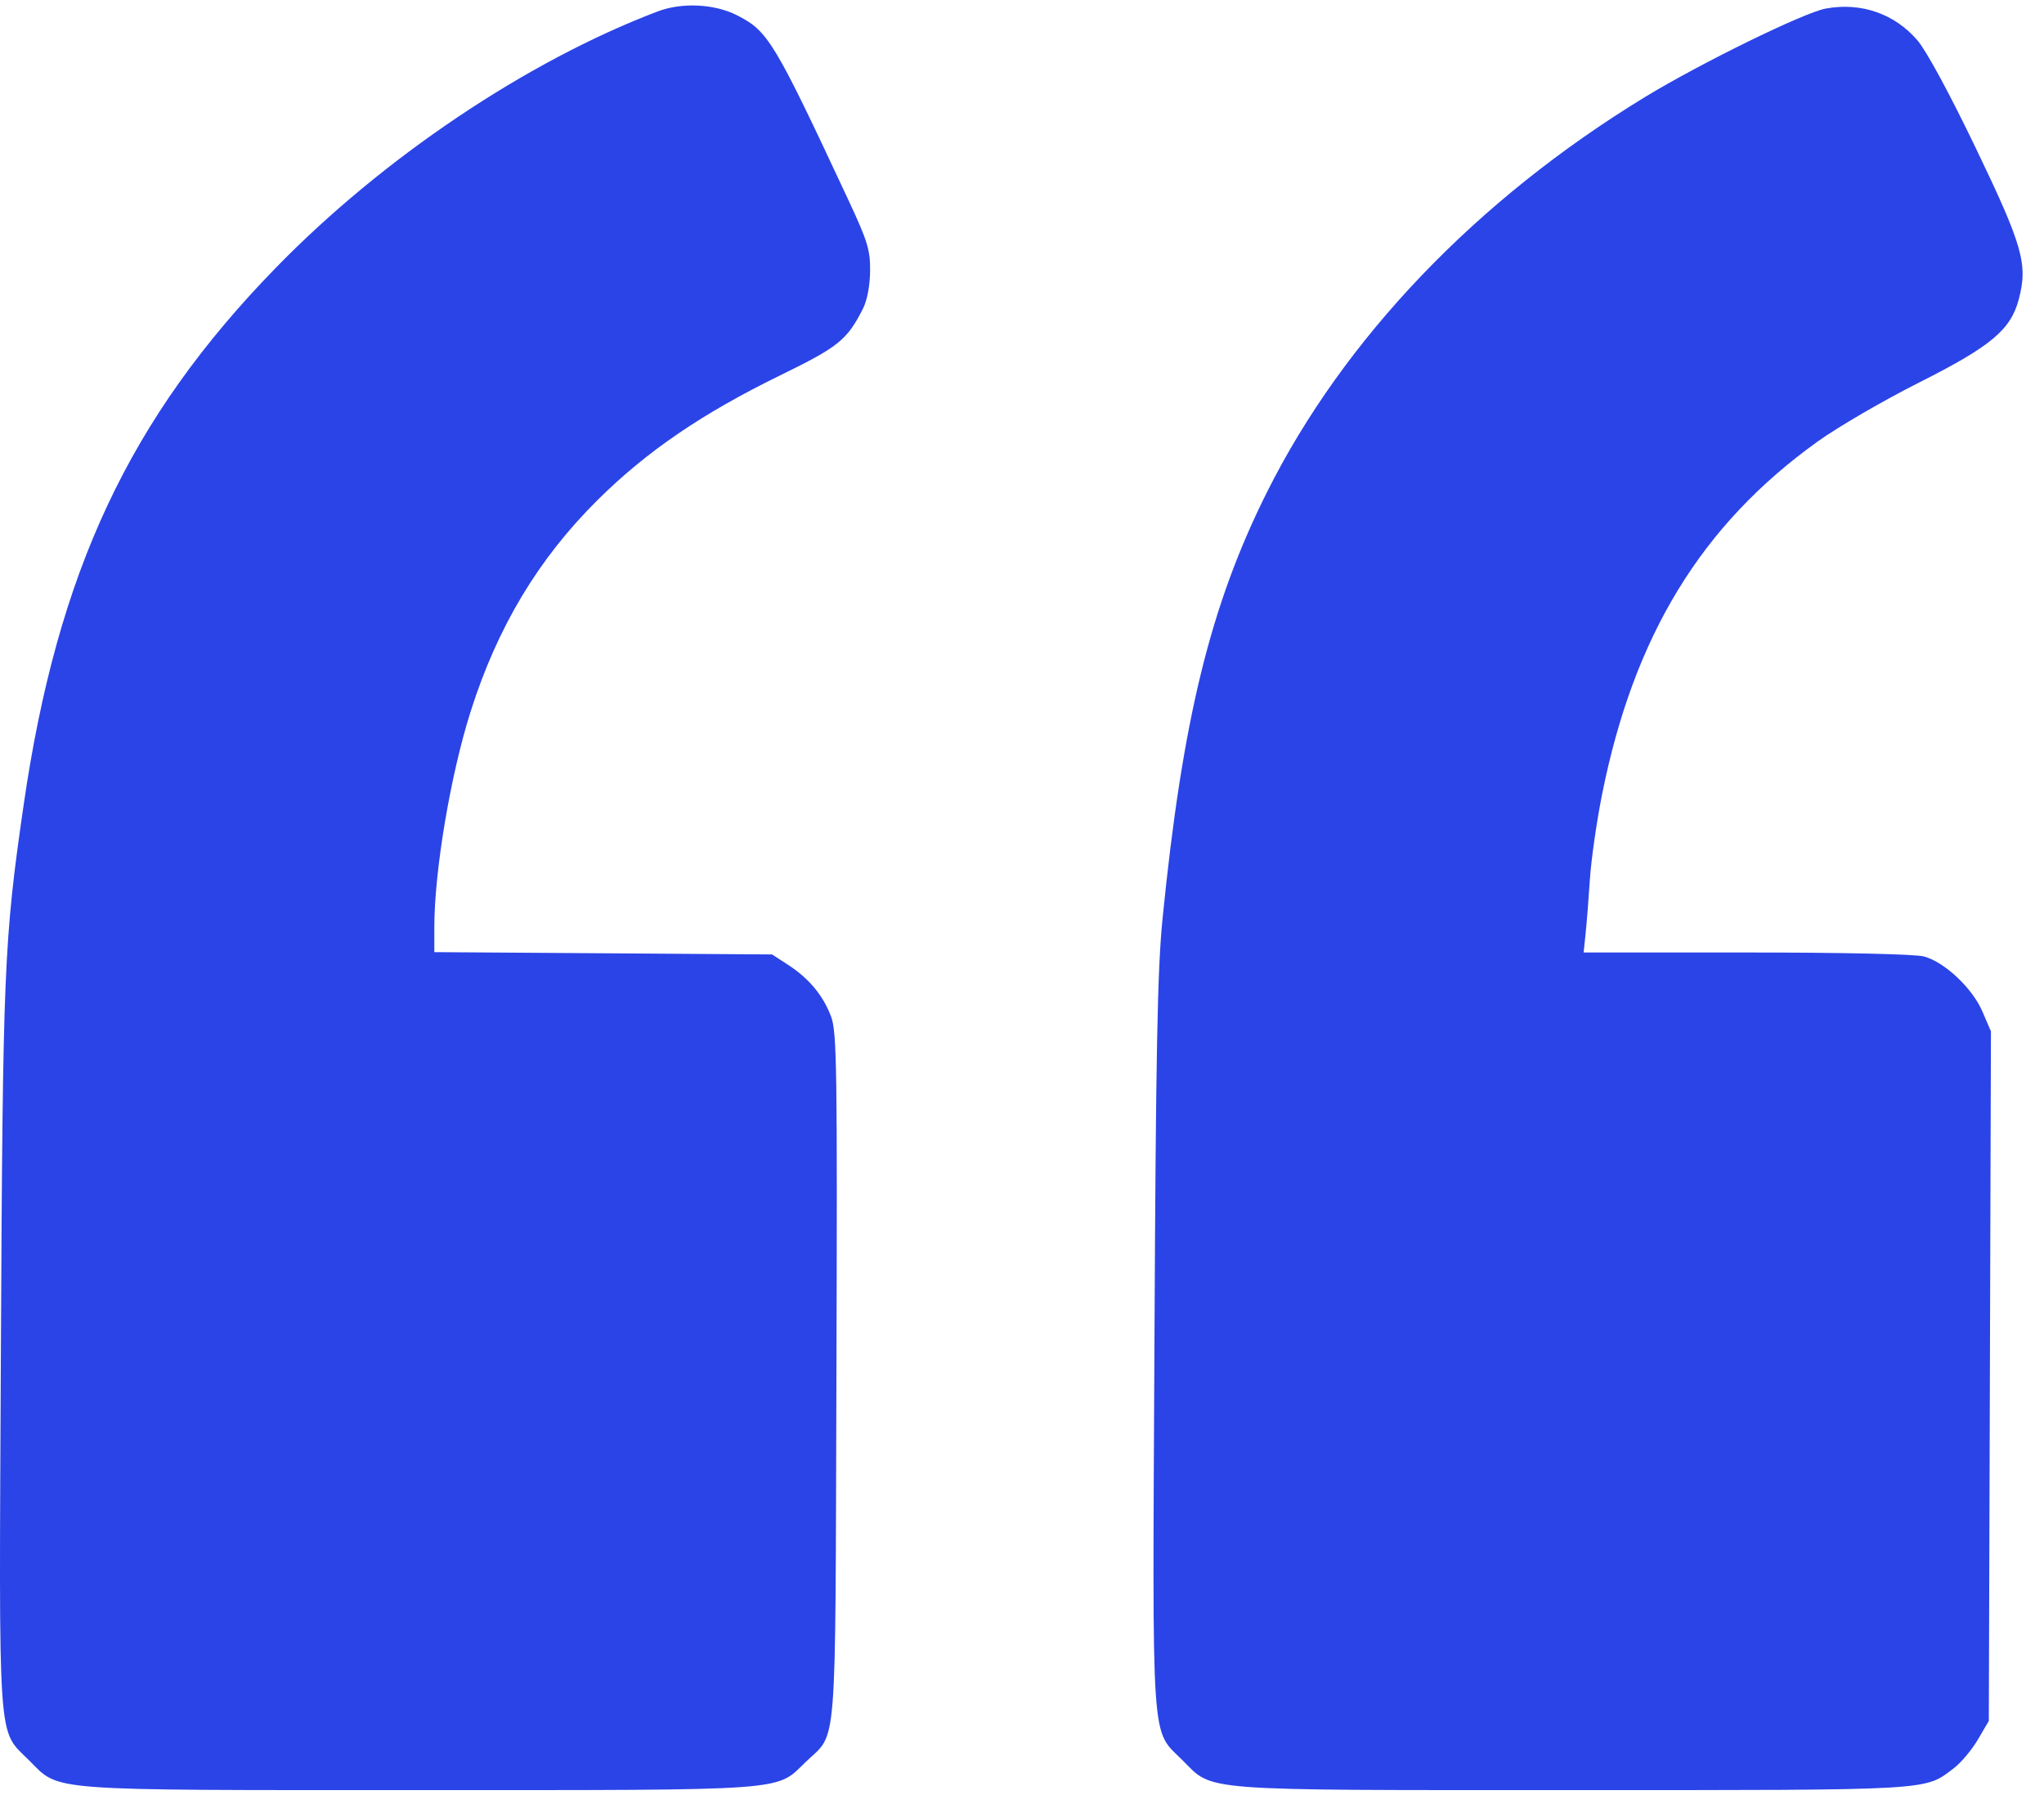 <svg xmlns="http://www.w3.org/2000/svg" width="68" height="60" viewBox="0 0 68 60" fill="none"><path fill-rule="evenodd" clip-rule="evenodd" d="M21.875 0.382C17.522 2.037 12.74 5.247 9.17 8.913C4.308 13.905 1.913 19.008 0.786 26.777C0.132 31.283 0.092 32.243 0.03 44.875C-0.035 58.336 -0.093 57.491 0.975 58.558C2.004 59.587 1.396 59.541 13.924 59.541C26.353 59.541 25.798 59.581 26.791 58.618C27.871 57.57 27.784 58.641 27.826 45.808C27.859 35.506 27.841 34.318 27.648 33.81C27.381 33.106 26.916 32.546 26.223 32.095L25.686 31.746L20.068 31.707L14.449 31.669V30.848C14.449 28.972 14.987 25.776 15.658 23.663C16.551 20.849 17.913 18.581 19.886 16.626C21.511 15.014 23.369 13.747 25.957 12.484C27.898 11.537 28.182 11.308 28.71 10.265C28.849 9.99 28.942 9.499 28.947 9.014C28.953 8.312 28.866 8.027 28.219 6.641C25.756 1.37 25.554 1.035 24.525 0.511C23.771 0.126 22.687 0.073 21.875 0.382ZM60.738 0.285C60.01 0.42 56.585 2.096 54.73 3.225C49.125 6.639 44.704 11.26 42.145 16.379C40.267 20.135 39.336 23.939 38.675 30.563C38.505 32.263 38.453 34.976 38.406 44.742C38.339 58.351 38.28 57.489 39.35 58.558C40.379 59.588 39.77 59.541 52.306 59.541C64.405 59.541 64.016 59.564 65.002 58.811C65.24 58.63 65.599 58.202 65.8 57.861L66.164 57.241L66.2 45.773L66.235 34.304L65.951 33.644C65.618 32.869 64.703 32.006 64.012 31.814C63.728 31.735 61.344 31.681 58.11 31.681L52.684 31.68L52.75 31.056C52.786 30.712 52.851 29.899 52.893 29.249C52.935 28.598 53.117 27.327 53.298 26.423C54.354 21.142 56.601 17.463 60.463 14.69C61.141 14.203 62.661 13.319 63.842 12.725C66.221 11.527 66.886 10.975 67.155 9.976C67.472 8.798 67.303 8.195 65.736 4.936C64.859 3.111 64.086 1.684 63.785 1.336C63.024 0.453 61.91 0.069 60.738 0.285Z" fill="#2B44E7"></path></svg>